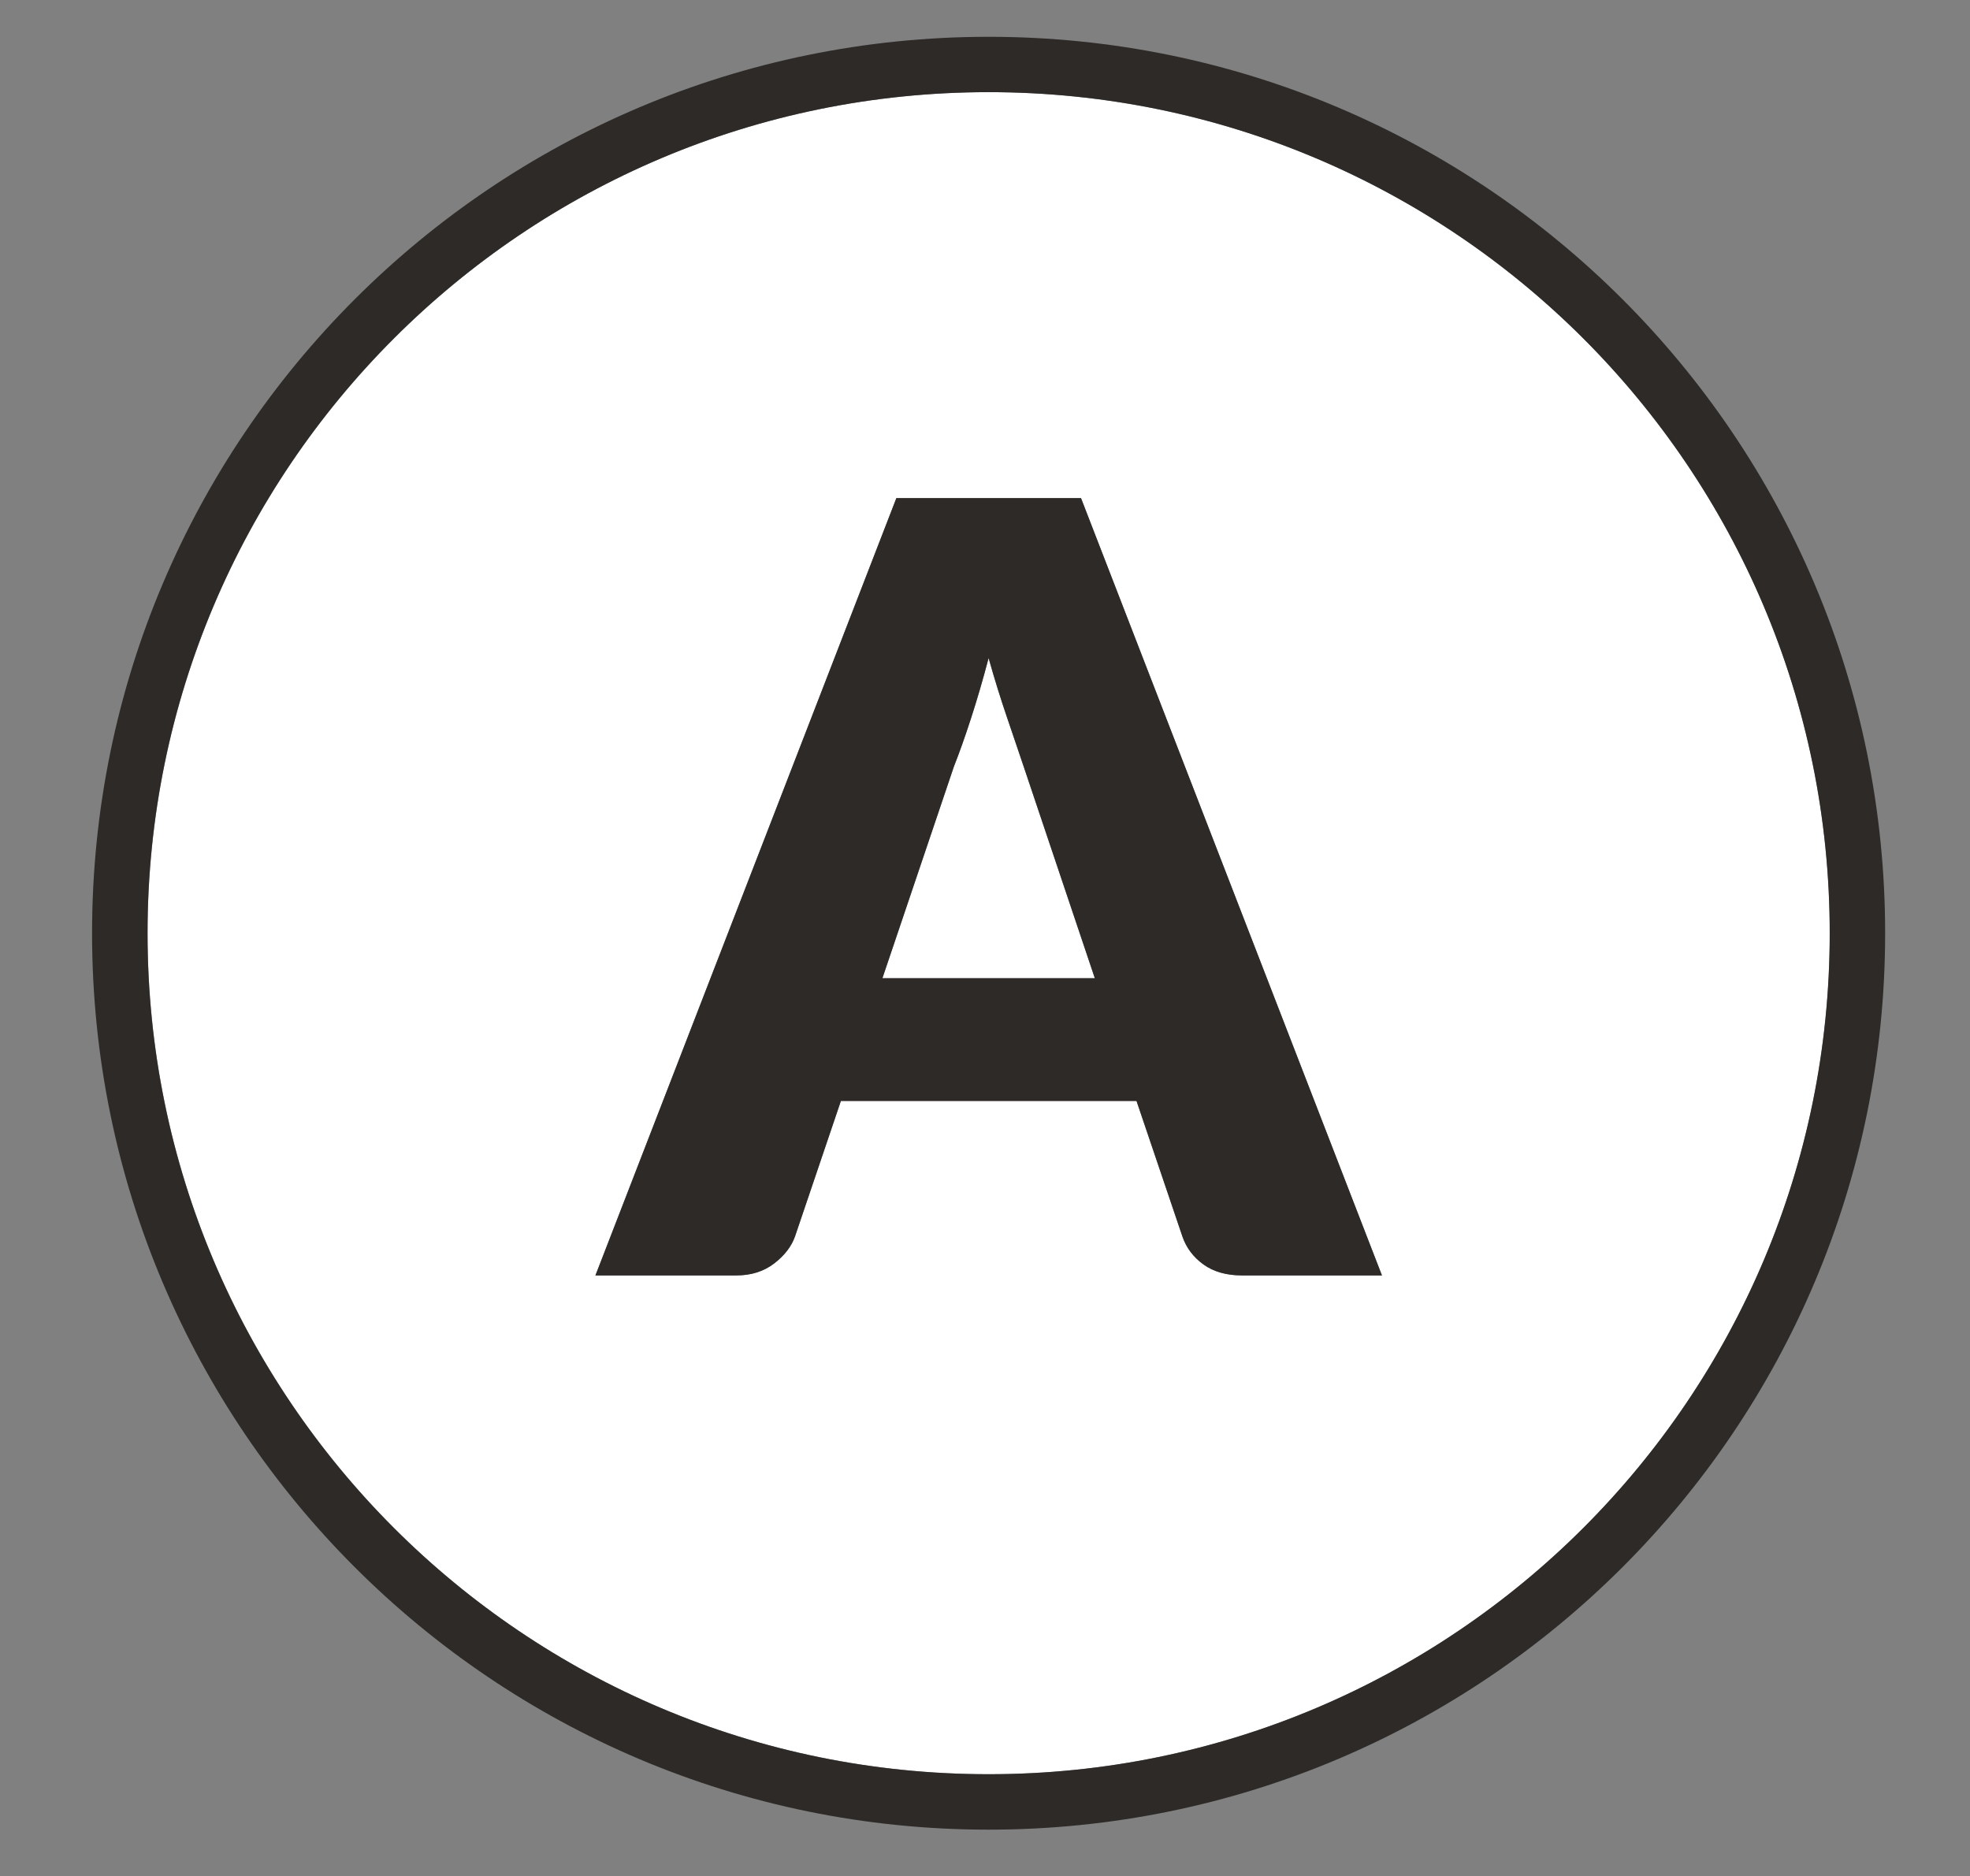 <?xml version="1.0" encoding="utf-8"?>
<!-- Generator: Adobe Illustrator 22.1.0, SVG Export Plug-In . SVG Version: 6.00 Build 0)  -->
<svg version="1.2" baseProfile="tiny" id="Layer_1" xmlns="http://www.w3.org/2000/svg" xmlns:xlink="http://www.w3.org/1999/xlink"
	 x="0px" y="0px" viewBox="0 0 21.033 20.036" xml:space="preserve">
<rect x="0" y="0" width="21.033" height="20.036" fill="#808080" stroke="none"/>
<path fill="#FFFFFF" d="M10.925,8.173l0.764,2.273H9.421l0.764-2.262
	c0.057-0.144,0.118-0.315,0.182-0.513c0.064-0.197,0.127-0.412,0.188-0.644
	c0.064,0.228,0.13,0.439,0.197,0.635C10.818,7.859,10.876,8.029,10.925,8.173z
	 M19.536,9.965c0,4.959-4.021,8.98-8.98,8.98c-4.961,0-8.98-4.021-8.98-8.98
	c0-4.96,4.019-8.981,8.98-8.981C15.514,0.984,19.536,5.005,19.536,9.965z
	 M14.754,13.619l-3.213-8.3H9.57l-3.213,8.3h1.504
	c0.16,0,0.294-0.043,0.405-0.128c0.11-0.085,0.184-0.181,0.222-0.288
	l0.49-1.447h3.156l0.49,1.447c0.042,0.122,0.117,0.221,0.225,0.299
	c0.108,0.078,0.246,0.117,0.413,0.117H14.754z"/>
<g>
	<path fill="#2D2A28" d="M9.57,5.319l-3.213,8.3h1.504c0.16,0,0.294-0.043,0.405-0.128
		c0.11-0.085,0.184-0.181,0.222-0.288l0.49-1.447h3.156l0.49,1.447
		c0.042,0.122,0.117,0.221,0.225,0.299c0.108,0.078,0.246,0.117,0.413,0.117
		h1.493l-3.213-8.3H9.57z M9.421,10.446l0.764-2.262
		c0.057-0.144,0.118-0.315,0.182-0.513c0.064-0.197,0.127-0.412,0.188-0.644
		c0.064,0.228,0.13,0.439,0.197,0.635c0.066,0.196,0.124,0.366,0.173,0.51
		l0.764,2.273H9.421z"/>
</g>
<g>
	<path fill="#2D2A28" d="M10.555,0.393c-5.286,0-9.572,4.285-9.572,9.572
		c0,5.286,4.285,9.572,9.572,9.572s9.572-4.285,9.572-9.572
		C20.127,4.678,15.842,0.393,10.555,0.393z M10.555,18.945
		c-4.961,0-8.98-4.021-8.98-8.98c0-4.96,4.019-8.981,8.98-8.981
		c4.959,0,8.98,4.021,8.98,8.981C19.536,14.924,15.514,18.945,10.555,18.945z"/>
</g>
</svg>
